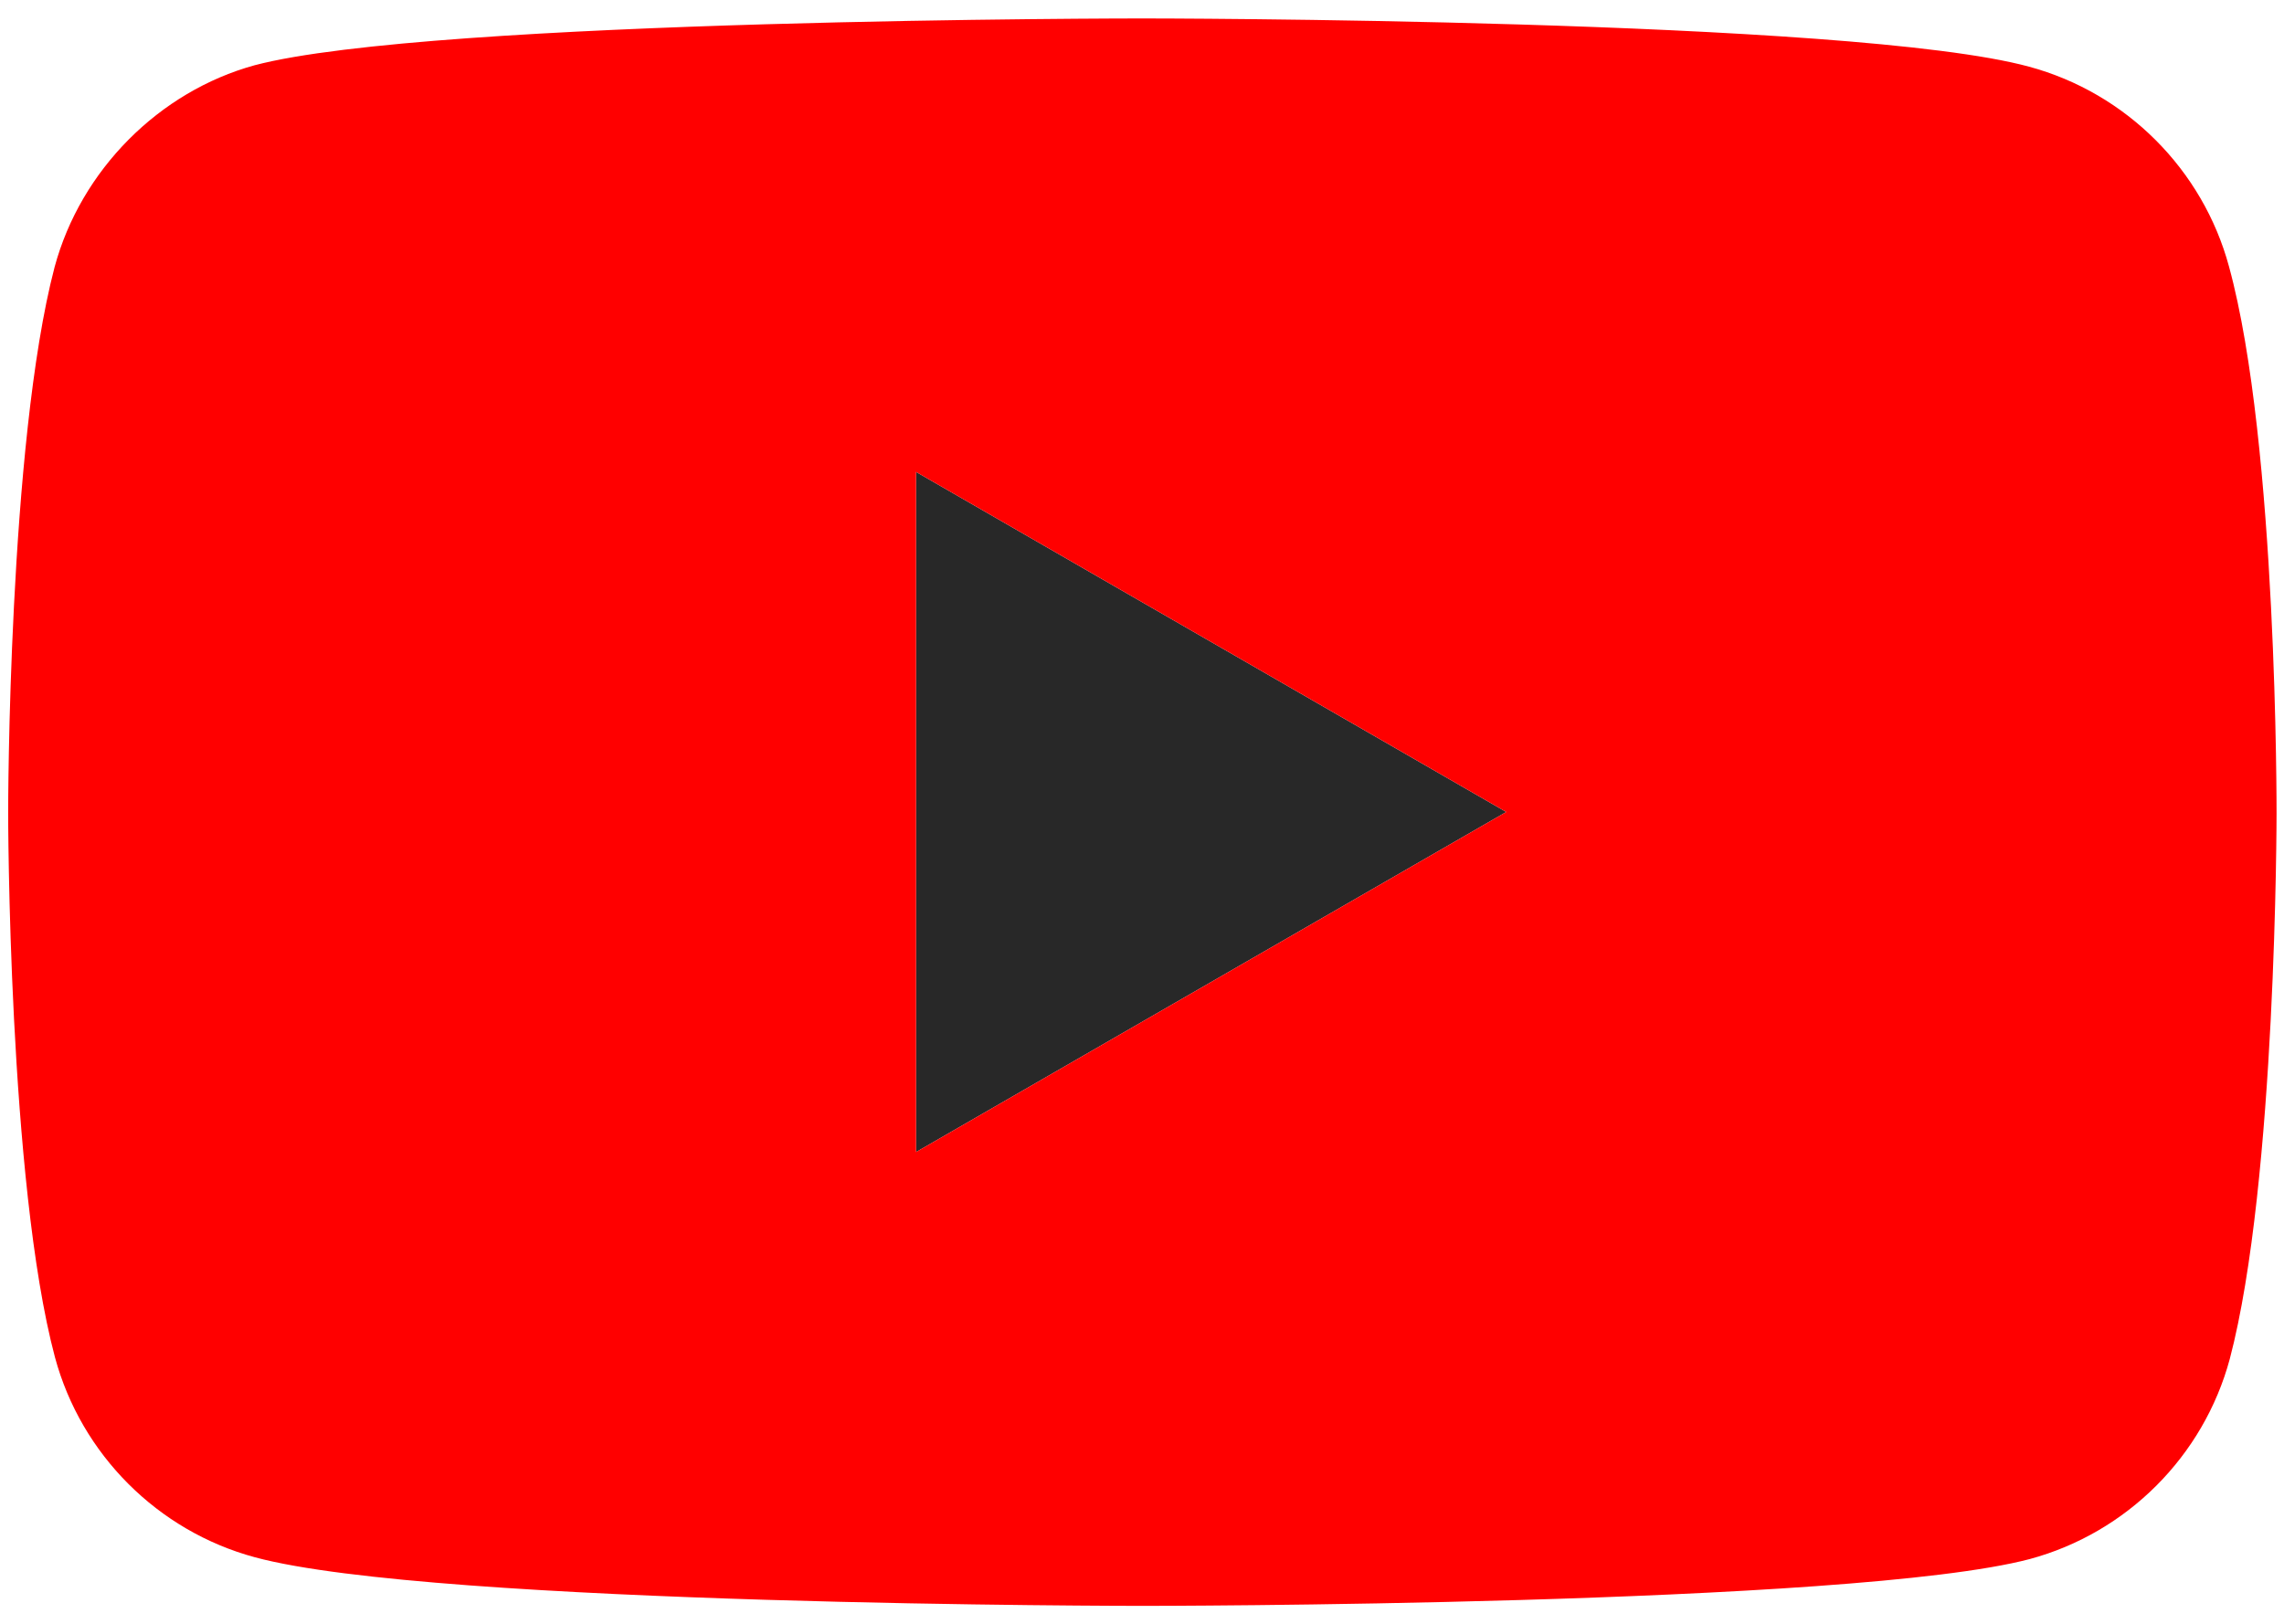 <?xml version="1.0" encoding="utf-8"?>
<!-- Generator: Adobe Illustrator 25.0.1, SVG Export Plug-In . SVG Version: 6.00 Build 0)  -->
<svg version="1.1" id="Layer_1" xmlns="http://www.w3.org/2000/svg" xmlns:xlink="http://www.w3.org/1999/xlink" x="0px" y="0px"
	 viewBox="0 0 644 458" style="enable-background:new 0 0 644 458;" xml:space="preserve">
<style type="text/css">
	.st0{fill:#282828;}
	.st1{fill:#FF0000;}
</style>
<g>
	<polygon class="st0" points="258.3,324.9 424.7,229 258.3,133.1 	"/>
	<path class="st1" d="M628.5,75.2c-7.4-27.4-29-49-56.4-56.4C522.1,5.2,322,5.2,322,5.2s-200.1,0-250.2,13.2
		c-26.9,7.4-49,29.5-56.4,56.9C2.3,125.2,2.3,229,2.3,229s0,104.3,13.2,153.8c7.4,27.4,29,49,56.4,56.4
		c50.6,13.7,250.2,13.7,250.2,13.7s200.1,0,250.2-13.2c27.4-7.4,49-29,56.4-56.4c13.2-50,13.2-153.8,13.2-153.8
		S642.2,125.2,628.5,75.2z M258.3,324.9V133.1L424.7,229L258.3,324.9z"/>
</g>
</svg>
